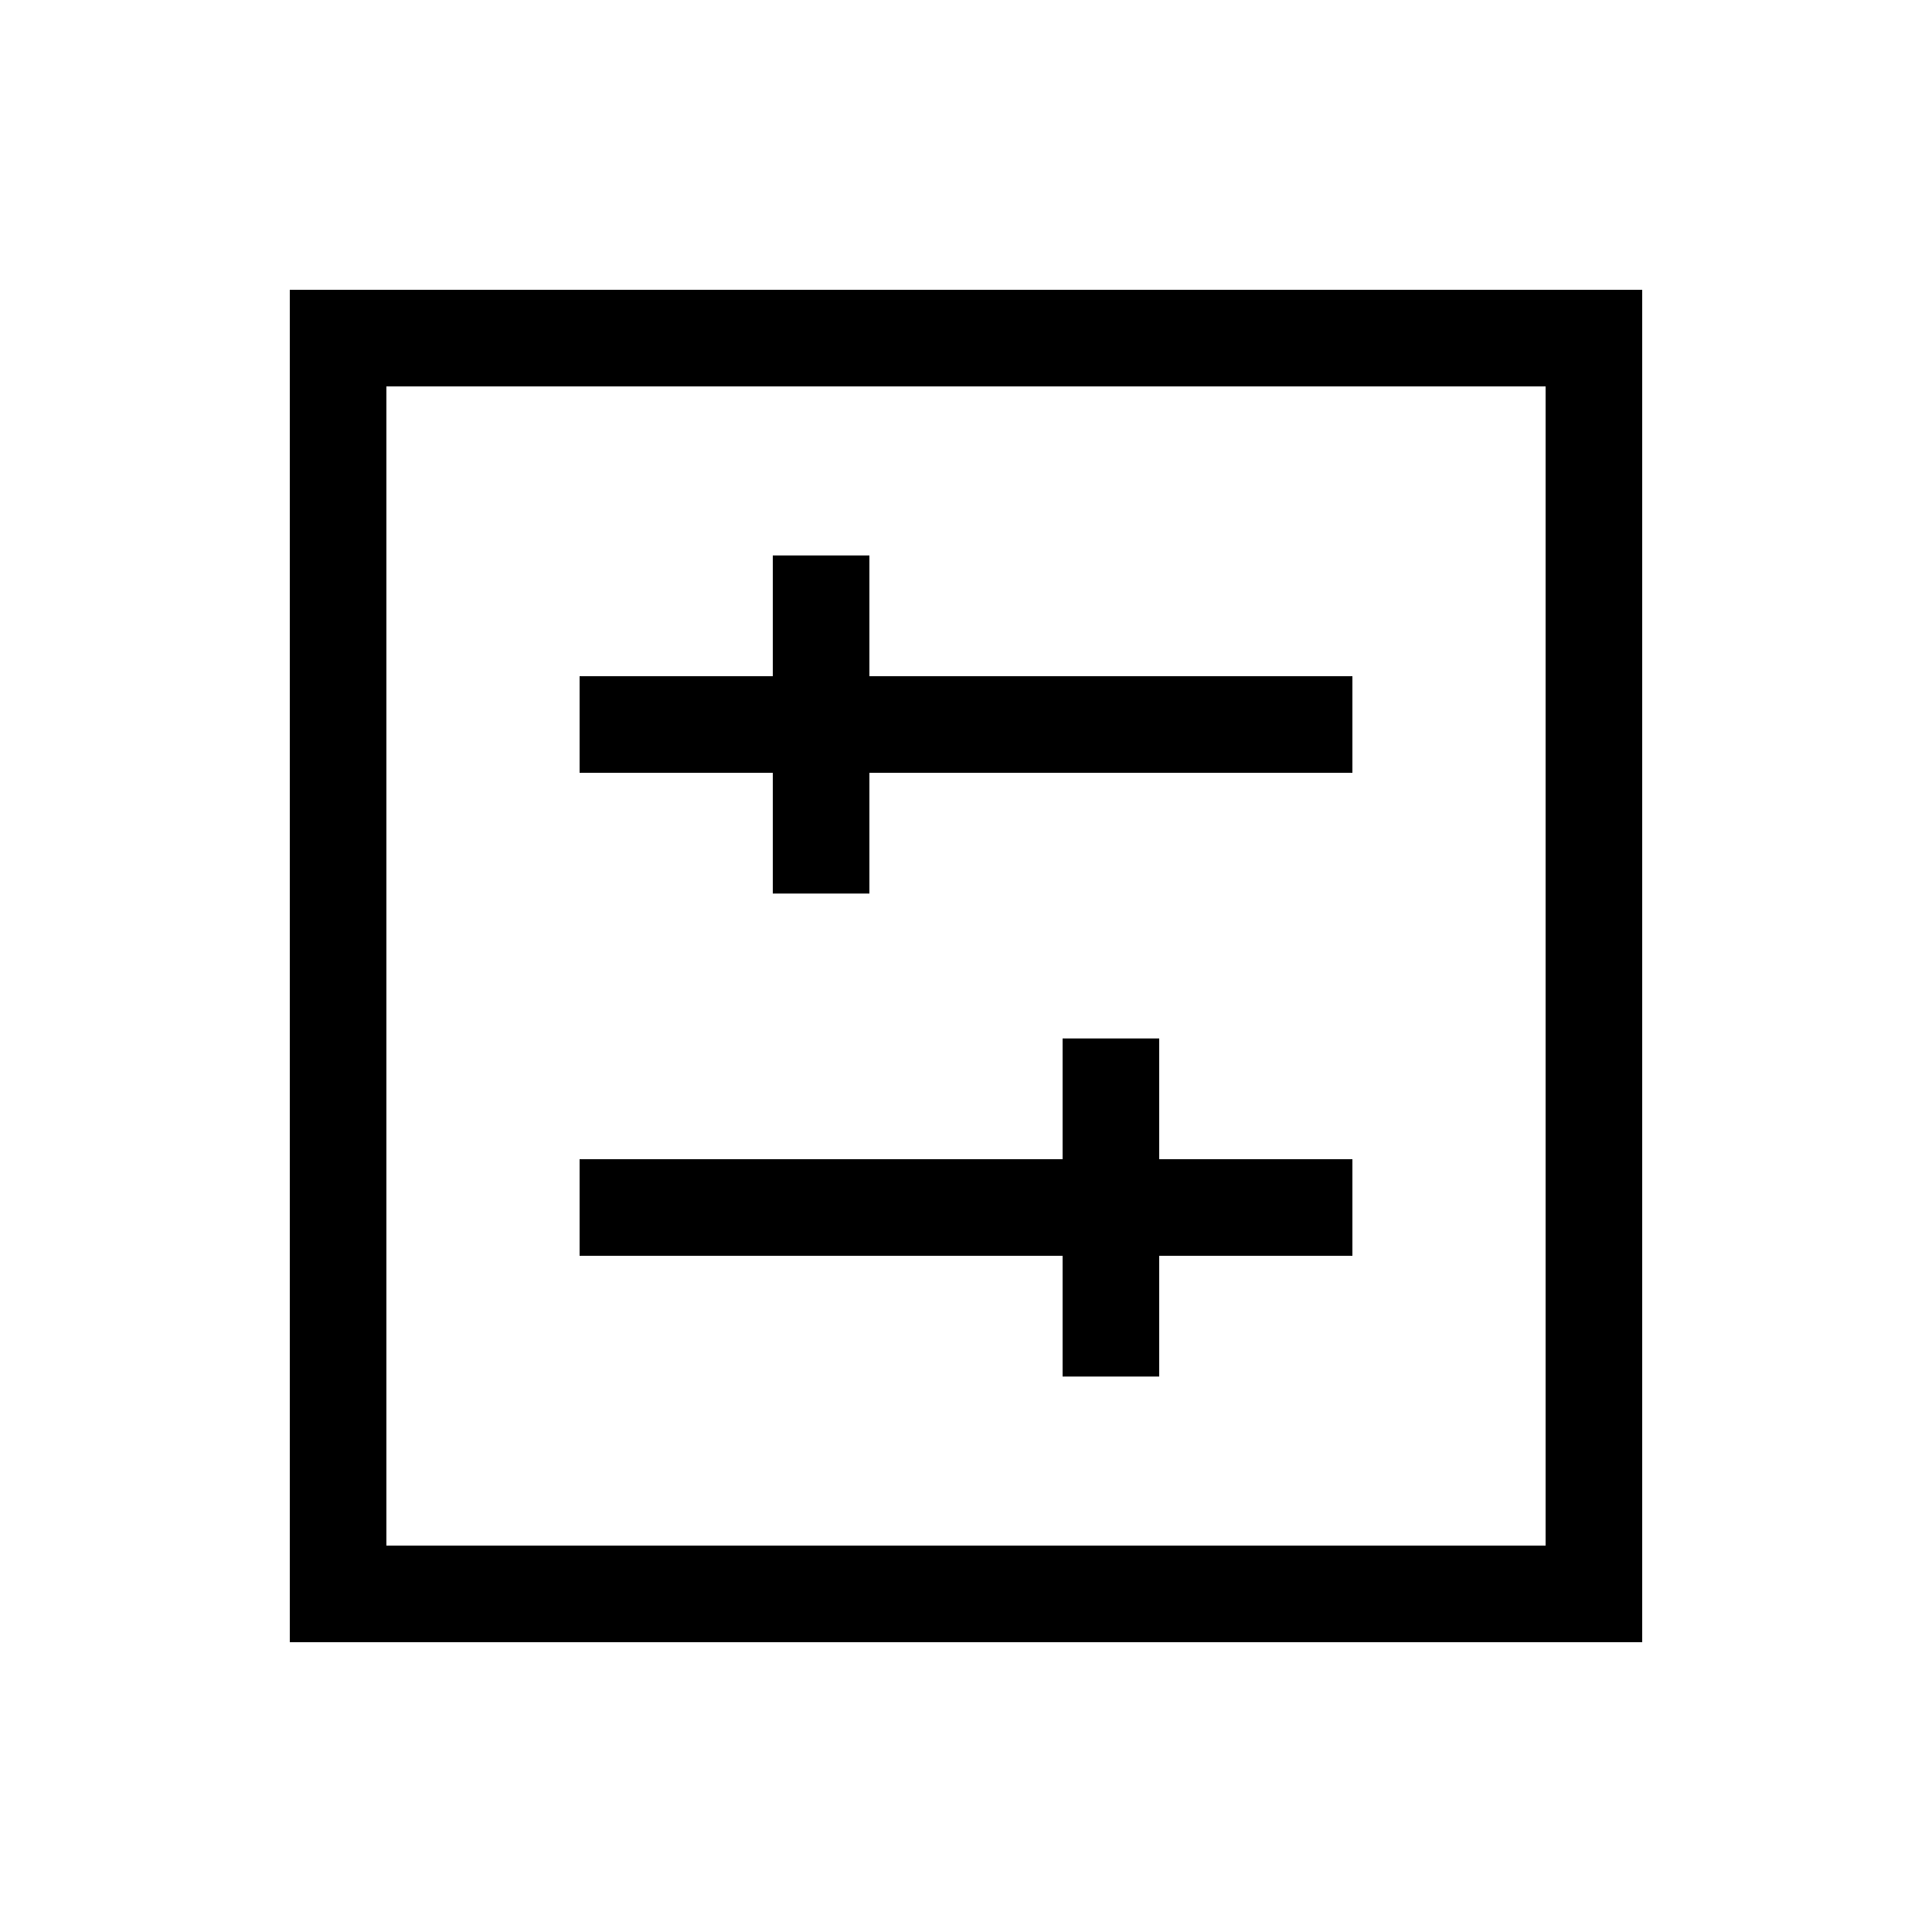 <svg xmlns="http://www.w3.org/2000/svg" viewBox="0 0 640 640"><!--! Font Awesome Pro 7.1.0 by @fontawesome - https://fontawesome.com License - https://fontawesome.com/license (Commercial License) Copyright 2025 Fonticons, Inc. --><path fill="currentColor" d="M128 512L512 512L512 128L128 128L128 512zM96 128L96 96L544 96L544 544L96 544L96 128zM192 256L192 224L256 224L256 184L288 184L288 224L448 224L448 256L288 256L288 296L256 296L256 256L192 256zM192 416L192 384L352 384L352 344L384 344L384 384L448 384L448 416L384 416L384 456L352 456L352 416L192 416z"/></svg>